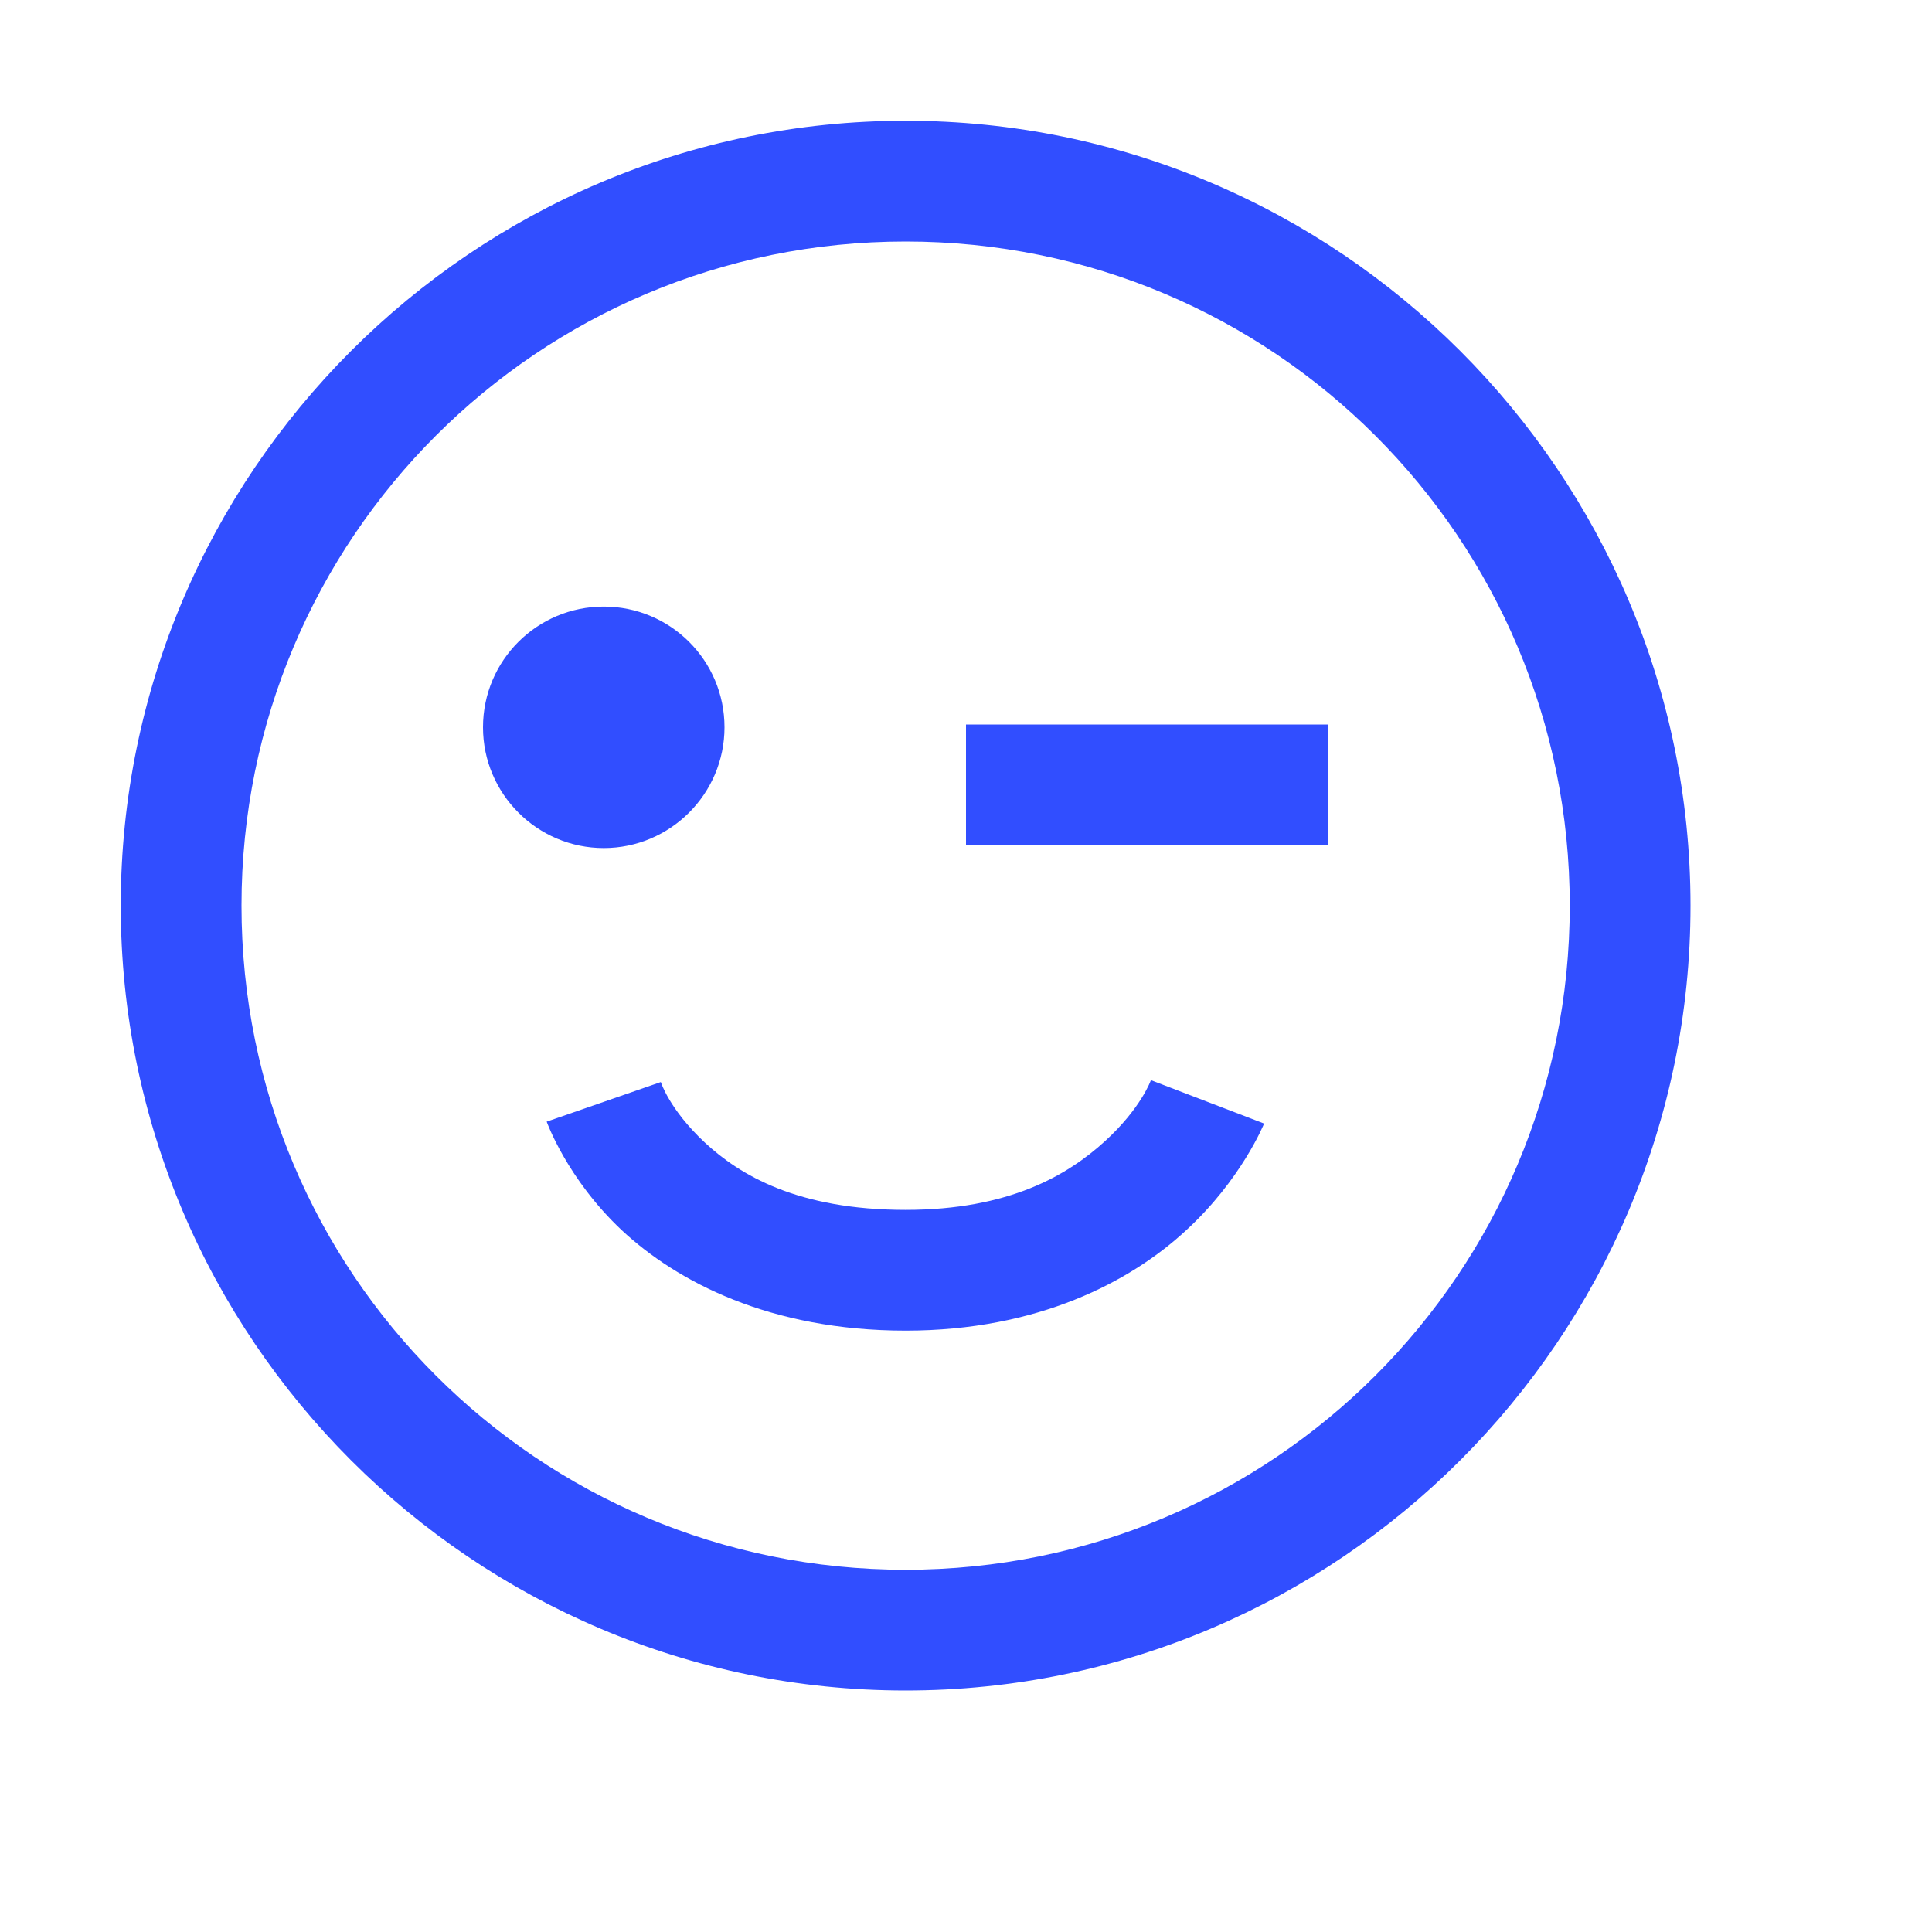 <svg width="48" height="48" viewBox="0 0 48 48" fill="none" xmlns="http://www.w3.org/2000/svg">
<path d="M22.5 3C11.754 3 3 11.754 3 22.5C3 33.246 11.754 42 22.5 42C33.246 42 42 33.246 42 22.5C42 11.754 33.246 3 22.5 3ZM22.5 6C31.629 6 39 13.371 39 22.5C39 31.629 31.629 39 22.5 39C13.371 39 6 31.629 6 22.5C6 13.371 13.371 6 22.5 6ZM15 15.07C13.348 15.07 12 16.406 12 18.07C12 19.723 13.348 21.07 15 21.07C16.652 21.07 18 19.723 18 18.07C18 16.406 16.652 15.07 15 15.07ZM24 18V21H33V18H24ZM28.594 26.836C28.594 26.836 28.348 27.539 27.445 28.359C26.531 29.191 25.078 30.059 22.5 30.059C19.816 30.059 18.375 29.191 17.508 28.383C16.629 27.562 16.418 26.883 16.418 26.883L13.582 27.867C13.582 27.867 14.086 29.285 15.445 30.562C16.816 31.84 19.125 33.059 22.5 33.059C25.793 33.059 28.09 31.84 29.461 30.574C30.844 29.309 31.406 27.914 31.406 27.914L28.594 26.836Z" fill="#314EFF"/>
</svg>
